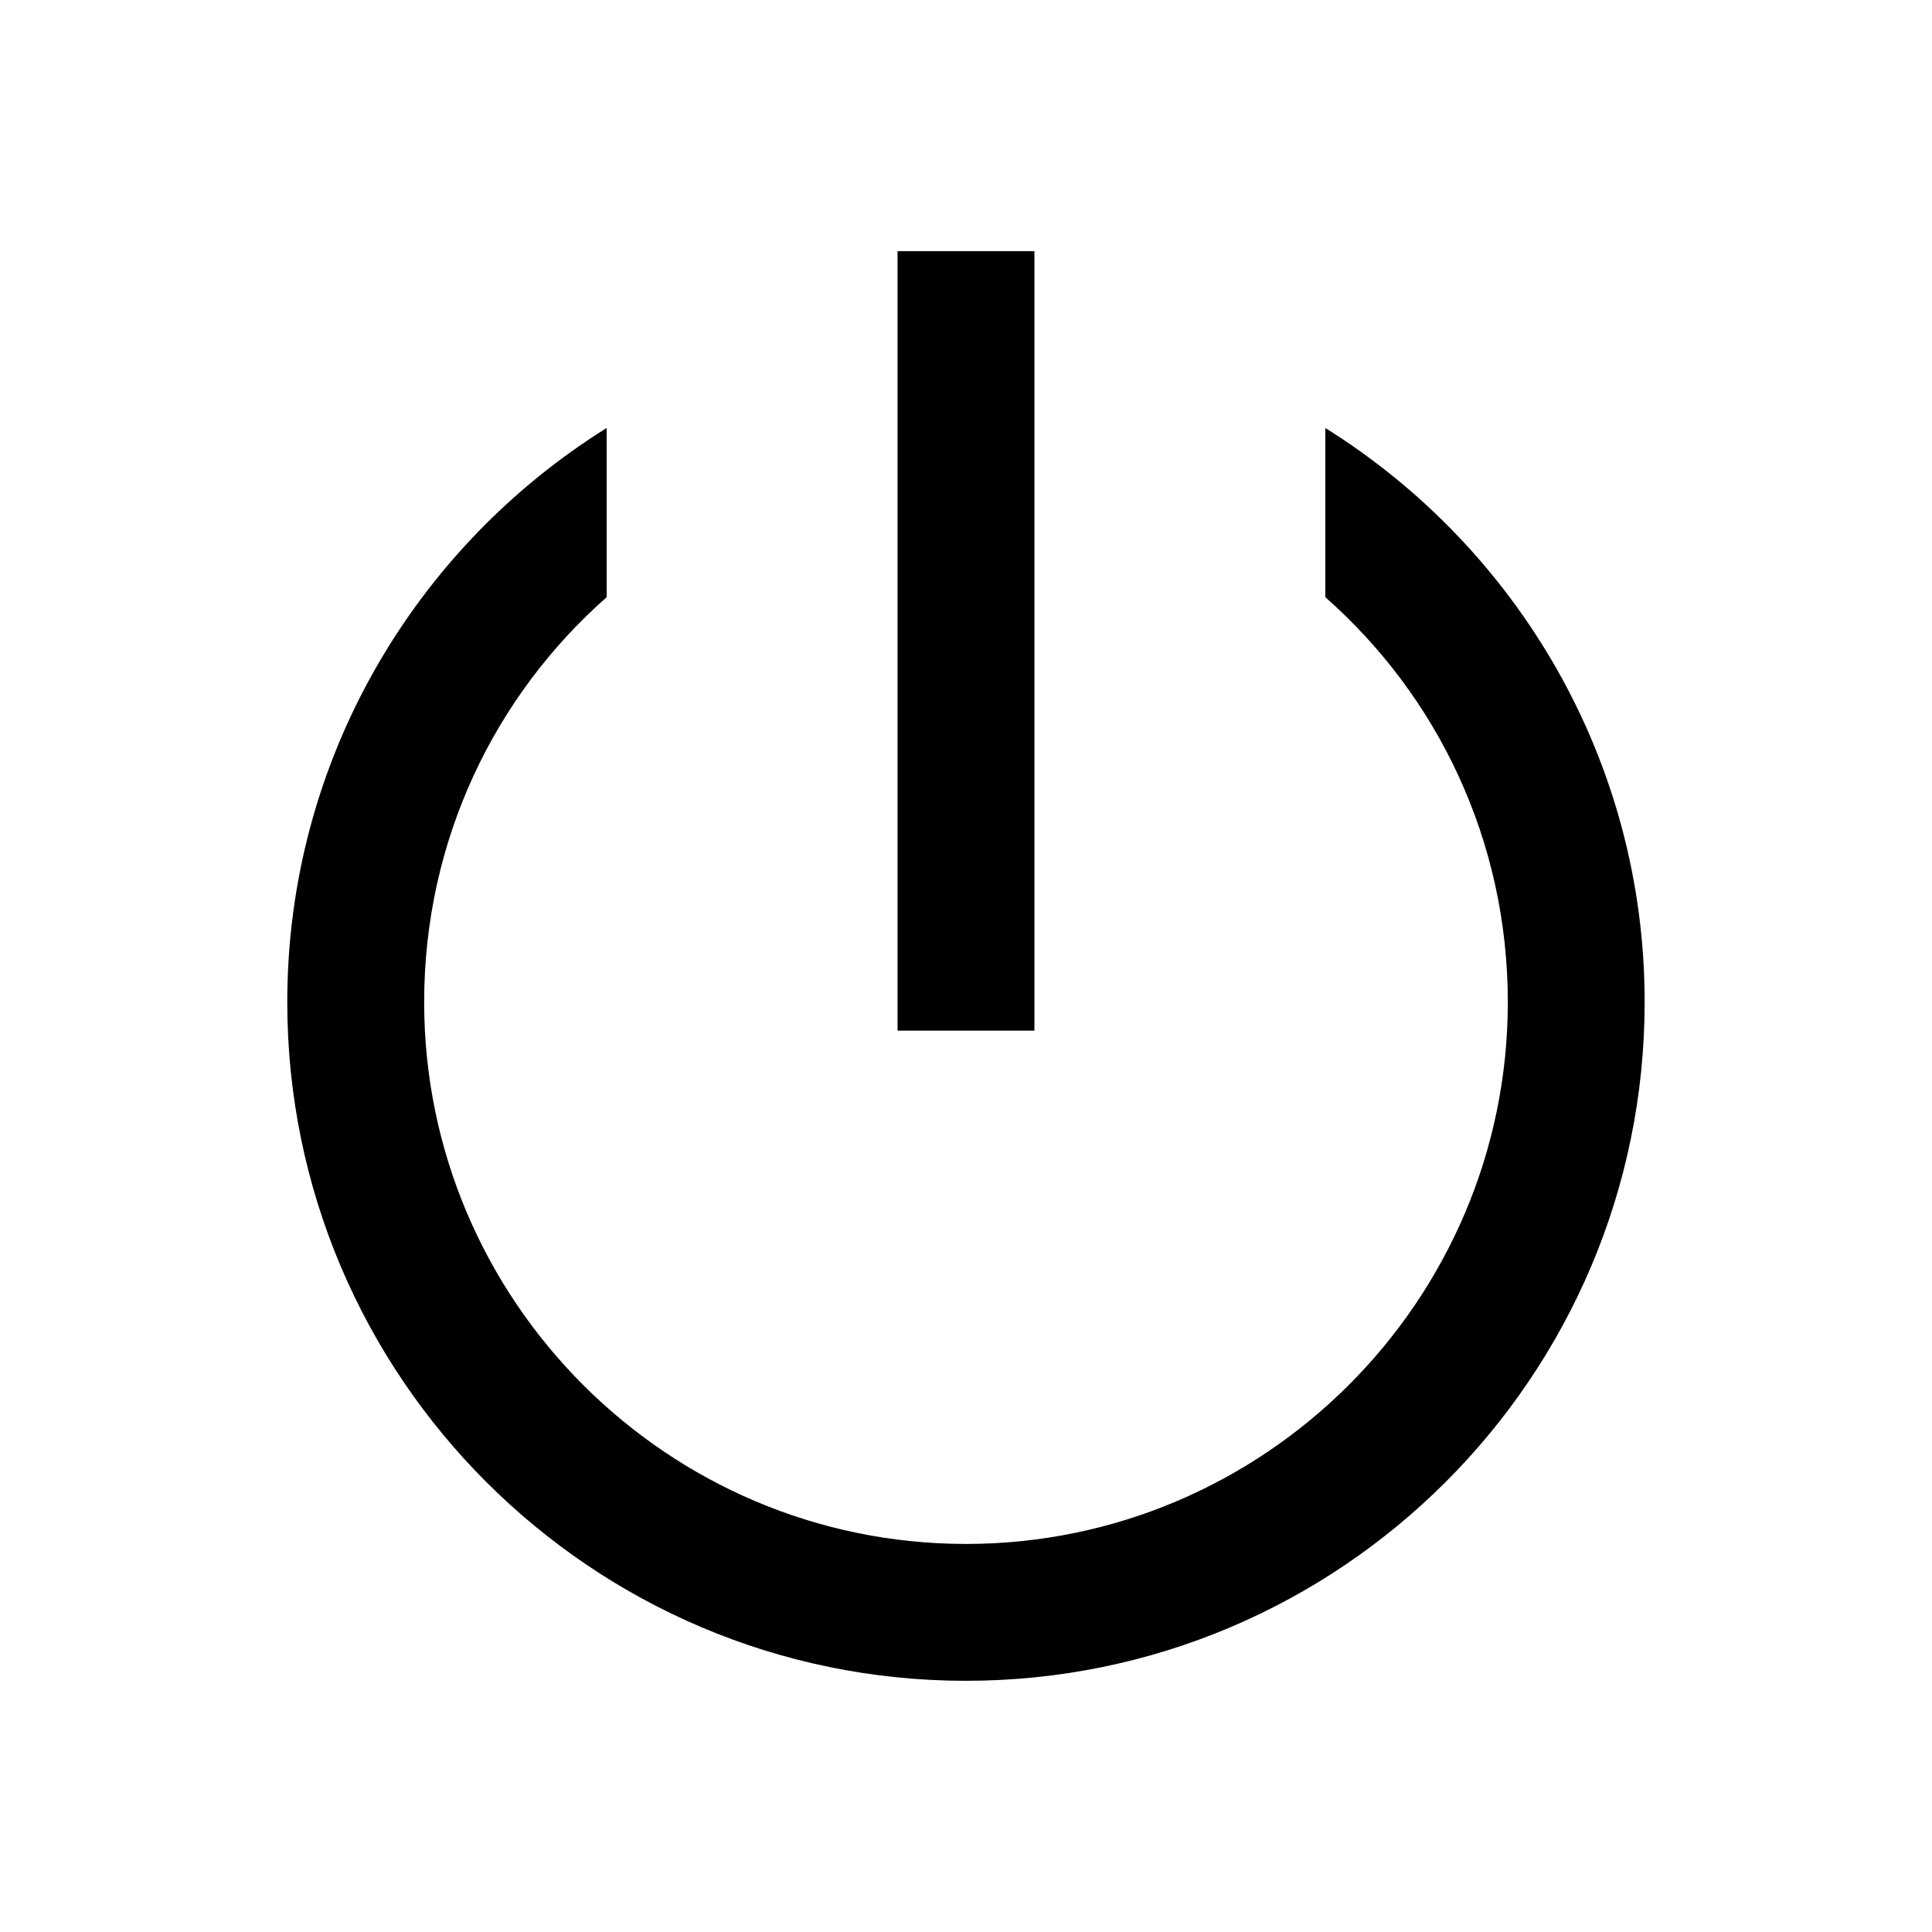 <?xml version="1.0" encoding="UTF-8"?>
<!-- Uploaded to: ICON Repo, www.iconrepo.com, Generator: ICON Repo Mixer Tools -->
<svg fill="#000000" width="800px" height="800px" version="1.1" viewBox="144 144 512 512" xmlns="http://www.w3.org/2000/svg">
 <g>
  <path d="m381.86 210.57h36.273v206.56h-36.273z"/>
  <path d="m495.22 257.42v44.84c29.727 26.199 48.367 64.488 48.367 107.31 0 79.098-64.488 143.59-143.59 143.59-79.098-0.004-143.59-64.492-143.59-143.59 0-42.824 18.641-81.113 48.367-107.31v-44.84c-50.887 31.742-84.645 88.168-84.645 152.15 0 99.25 80.609 179.86 179.86 179.86s179.86-80.609 179.86-179.86c0.004-63.984-33.754-120.41-84.637-152.15z"/>
 </g>
</svg>